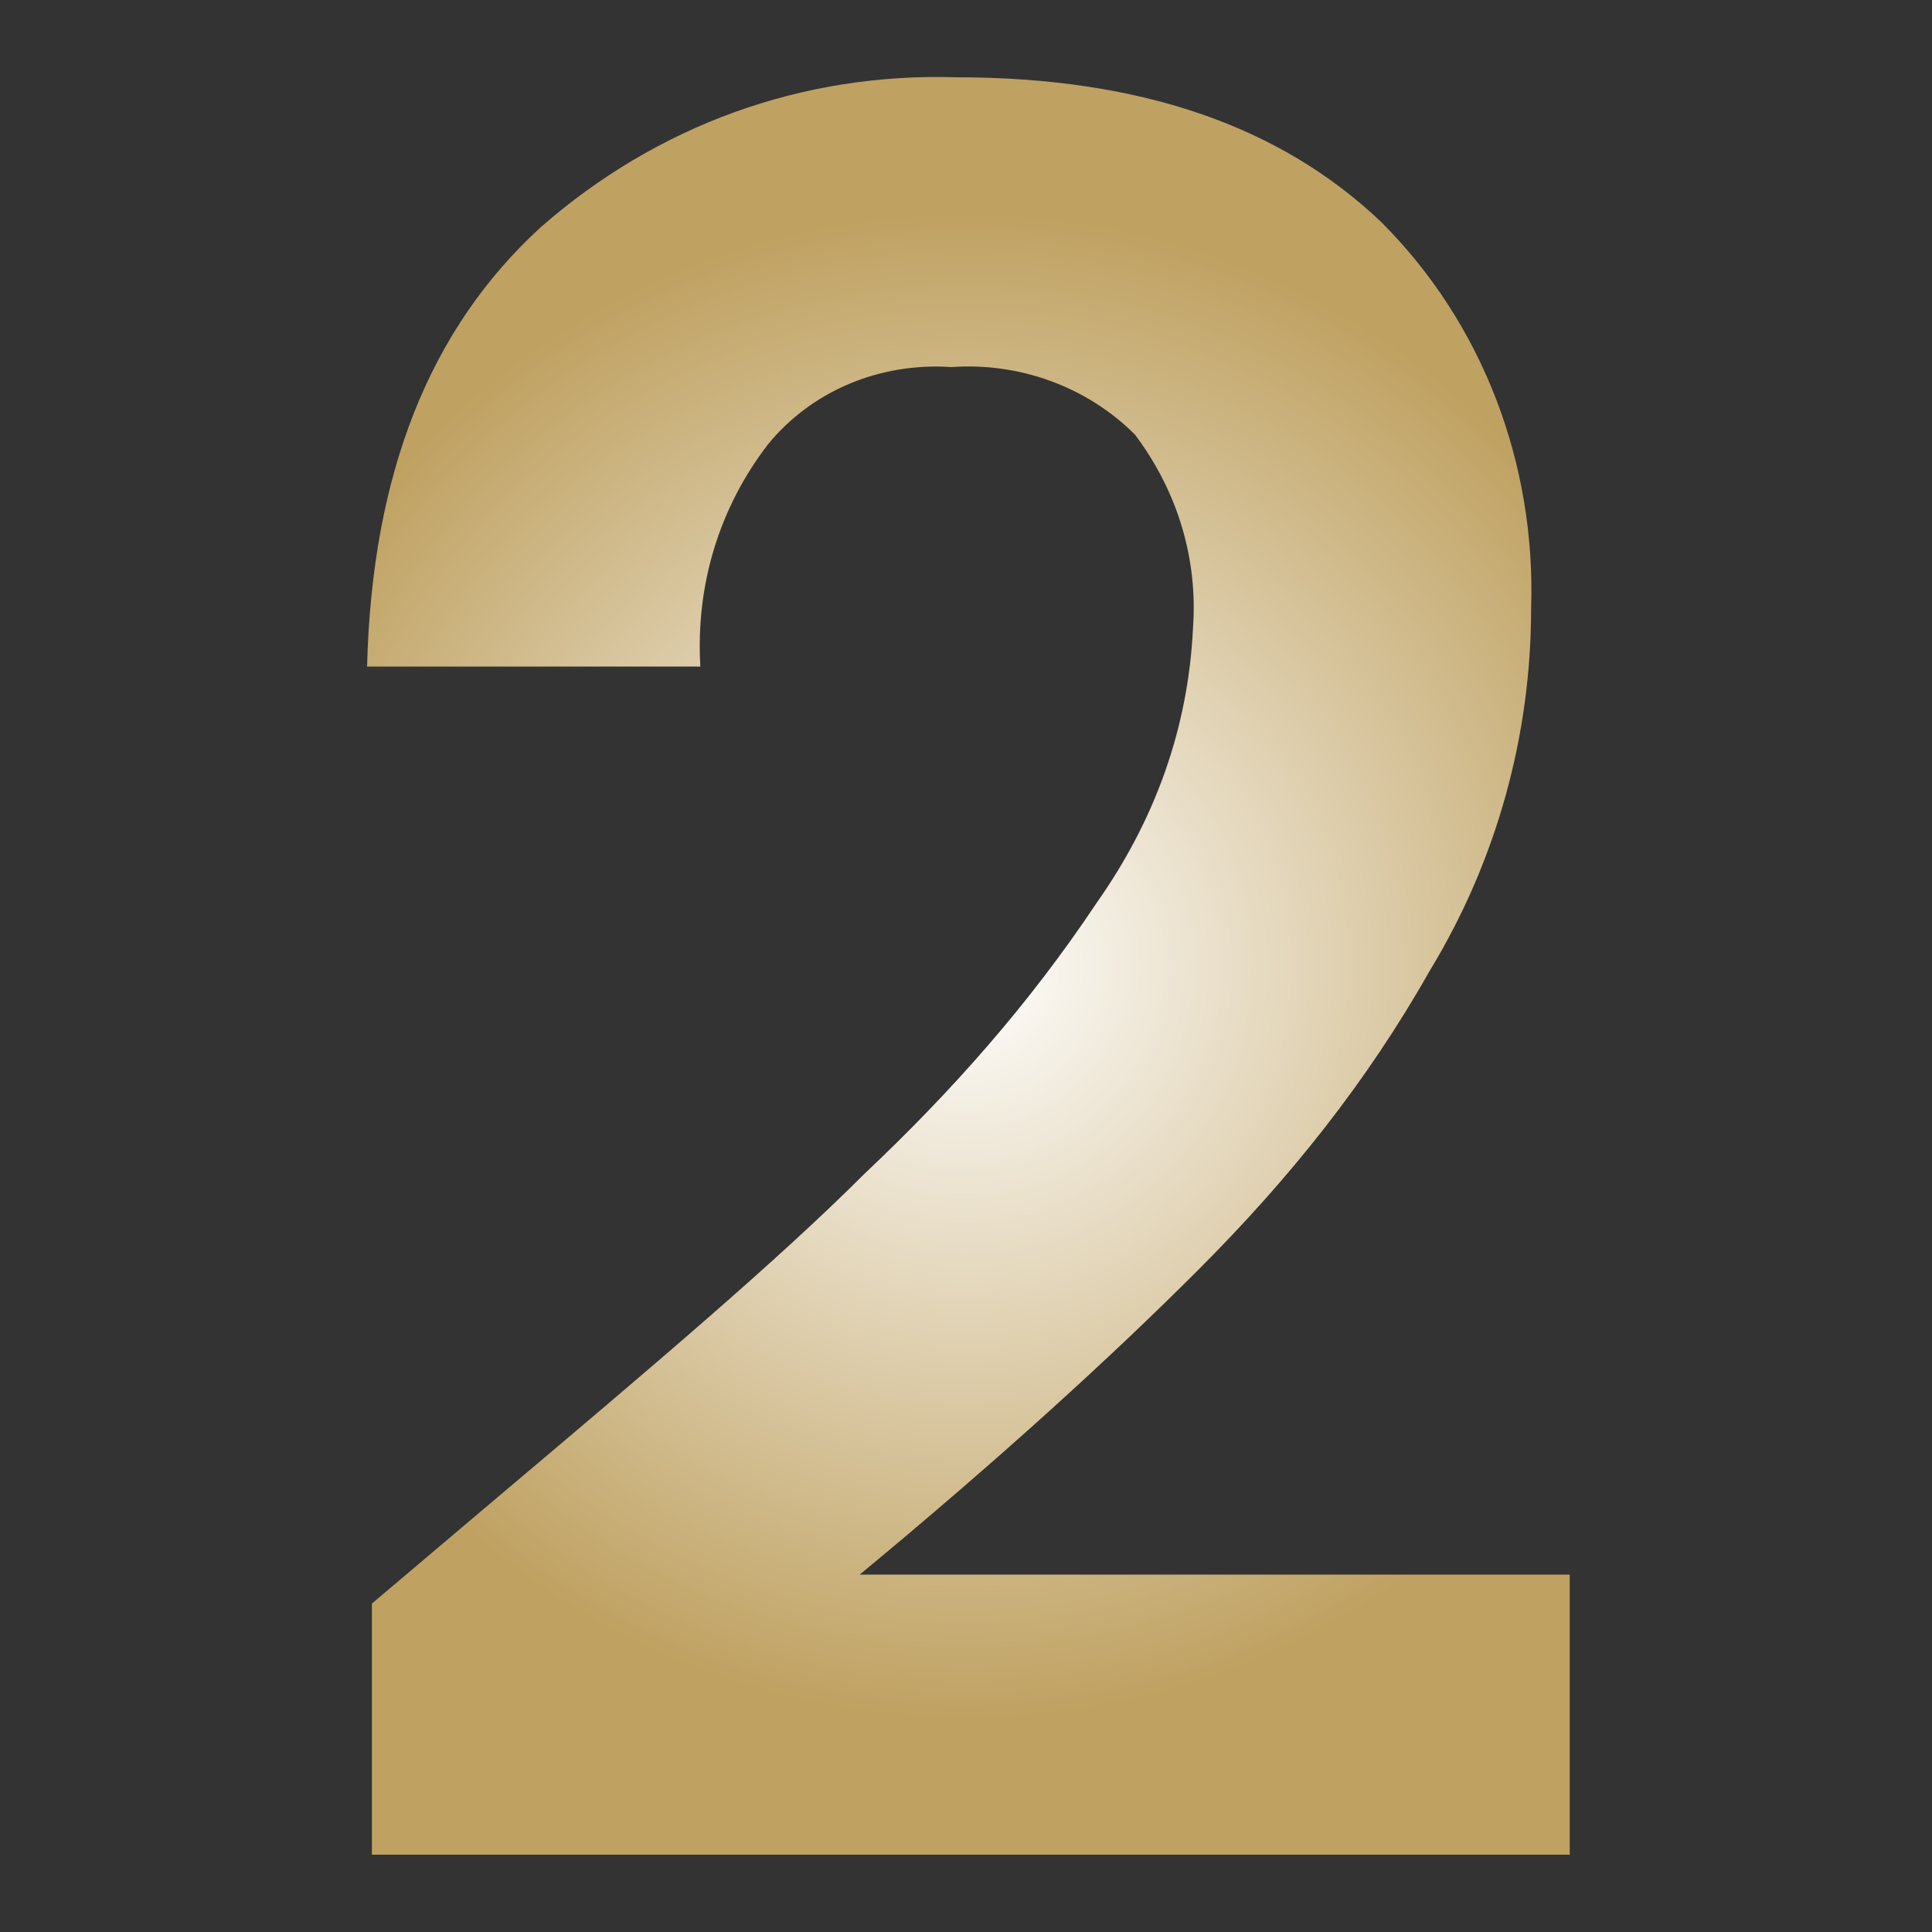 <?xml version="1.0" encoding="UTF-8"?>
<svg xmlns="http://www.w3.org/2000/svg" xmlns:xlink="http://www.w3.org/1999/xlink" version="1.1" id="Layer_1" x="0px" y="0px" viewBox="0 0 40 40" style="enable-background:new 0 0 40 40;" xml:space="preserve">
<rect x="0" y="0" width="40" height="40" fill="#333333" stroke="none"/>
<style type="text/css">
	.st0{fill:url(#SVGID_1_);}
</style>
<radialGradient id="SVGID_1_" cx="20" cy="21.254" r="15.667" gradientTransform="matrix(1 0 0 -1 0 41.25)" gradientUnits="userSpaceOnUse">
	<stop offset="0" style="stop-color:#FFFFFF"></stop>
	<stop offset="1" style="stop-color:#BFA161"></stop>
</radialGradient>
<path class="st0" d="M10.3,31c3.2-2.7,5.8-4.9,7.6-6.7c1.8-1.7,3.4-3.5,4.8-5.6c1.2-1.7,1.9-3.6,2-5.7c0.1-1.4-0.3-2.8-1.2-4  c-1-1-2.4-1.5-3.8-1.4c-1.5-0.1-2.9,0.5-3.8,1.6c-1,1.3-1.5,2.9-1.4,4.6H7.6c0.1-4,1.3-7,3.6-9.1c2.4-2.1,5.4-3.2,8.6-3.1  c3.8,0,6.7,1,8.8,3c2.1,2.1,3.2,5,3.1,8c0,2.6-0.7,5.2-2.1,7.5c-1.3,2.3-2.9,4.3-4.8,6.2c-1.8,1.8-4.1,3.9-7,6.3h14.7v5.8H7.7v-5.2  L10.3,31z"></path>
</svg>
